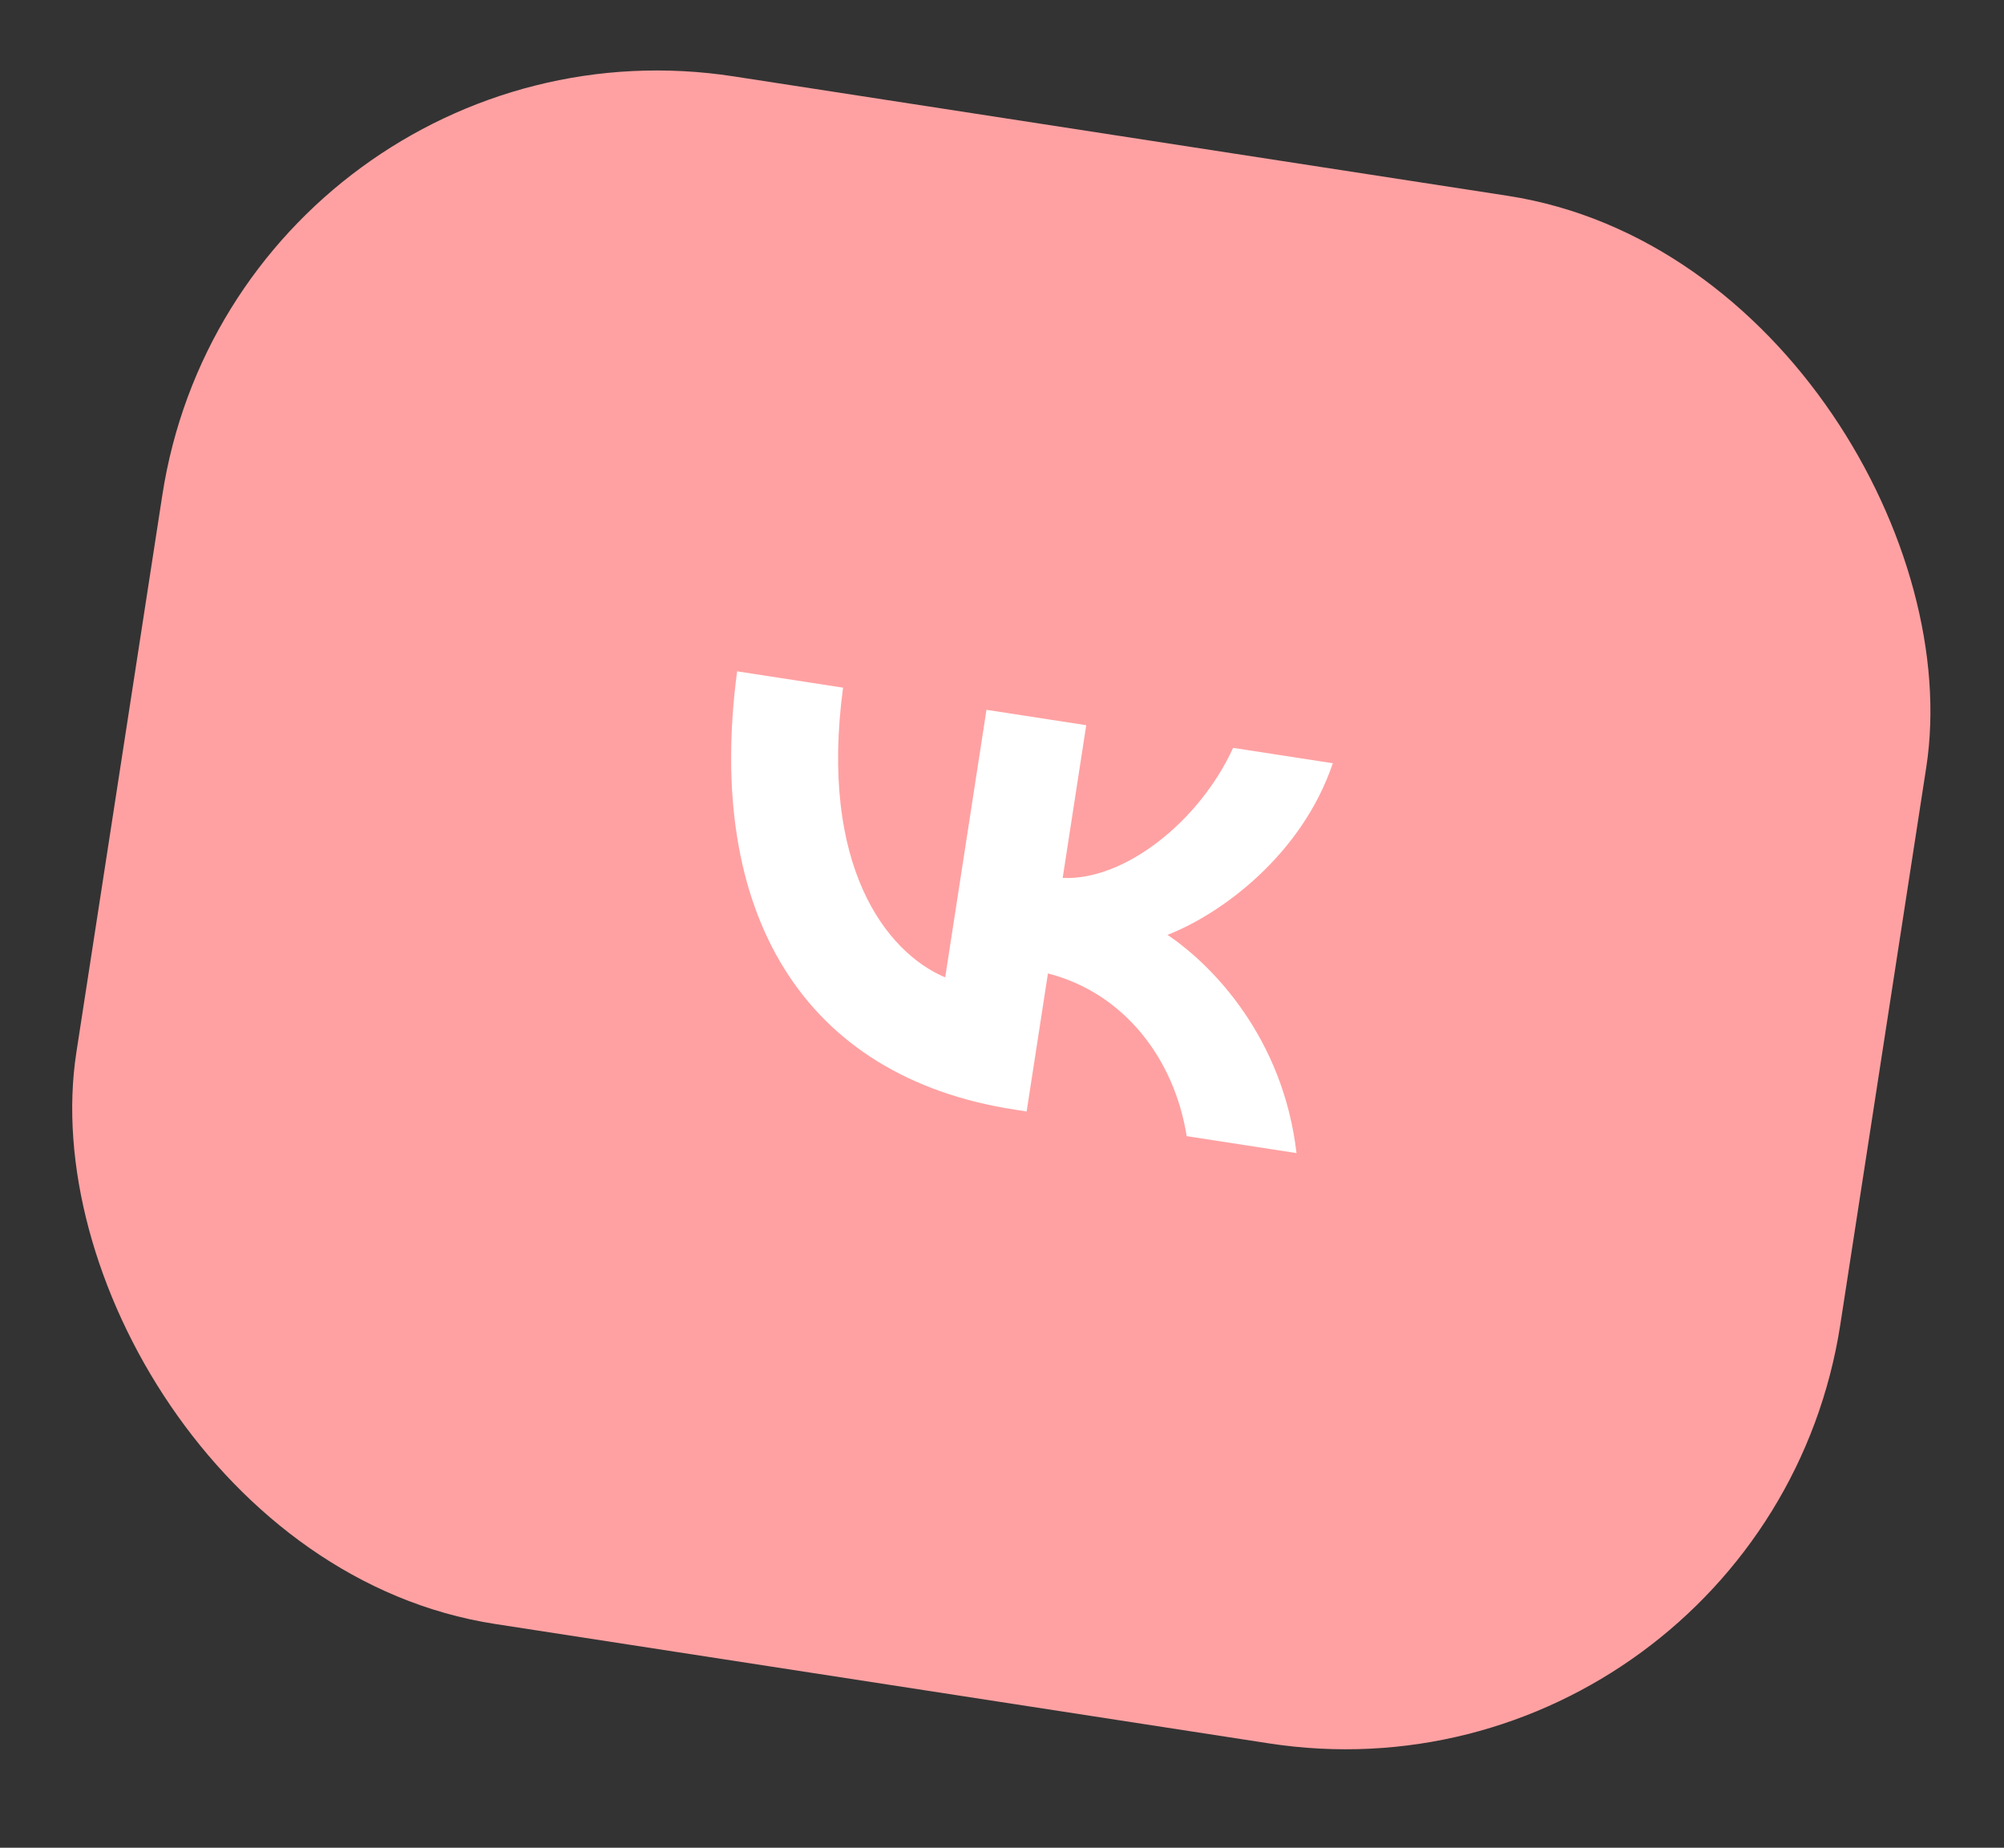 <?xml version="1.0" encoding="UTF-8"?> <svg xmlns="http://www.w3.org/2000/svg" width="64" height="59" viewBox="0 0 64 59" fill="none"><rect x="0" y="0" width="64" height="59" fill="#333333" stroke="none"/><rect x="7.623" width="57" height="50" rx="16" transform="rotate(8.77 7.623 0)" fill="#FFA1A2"></rect><g clip-path="url(#clip0_115_3553)"><path d="M32.404 35.431C25.651 34.389 22.513 29.165 23.541 21.436L26.924 21.958C26.163 27.63 28.287 30.409 30.186 31.208L31.504 22.665L34.69 23.156L33.938 28.033C35.92 28.124 38.312 26.218 39.381 23.88L42.566 24.371C41.571 27.302 39.006 29.181 37.285 29.851C38.751 30.835 40.983 33.164 41.405 36.819L37.898 36.278C37.507 33.816 35.91 31.712 33.467 31.082L32.787 35.49L32.404 35.431Z" fill="white"></path></g><defs><clipPath id="clip0_115_3553"><rect width="20" height="20" fill="white" transform="translate(24.113 17.722) rotate(8.77)"></rect></clipPath></defs></svg> 